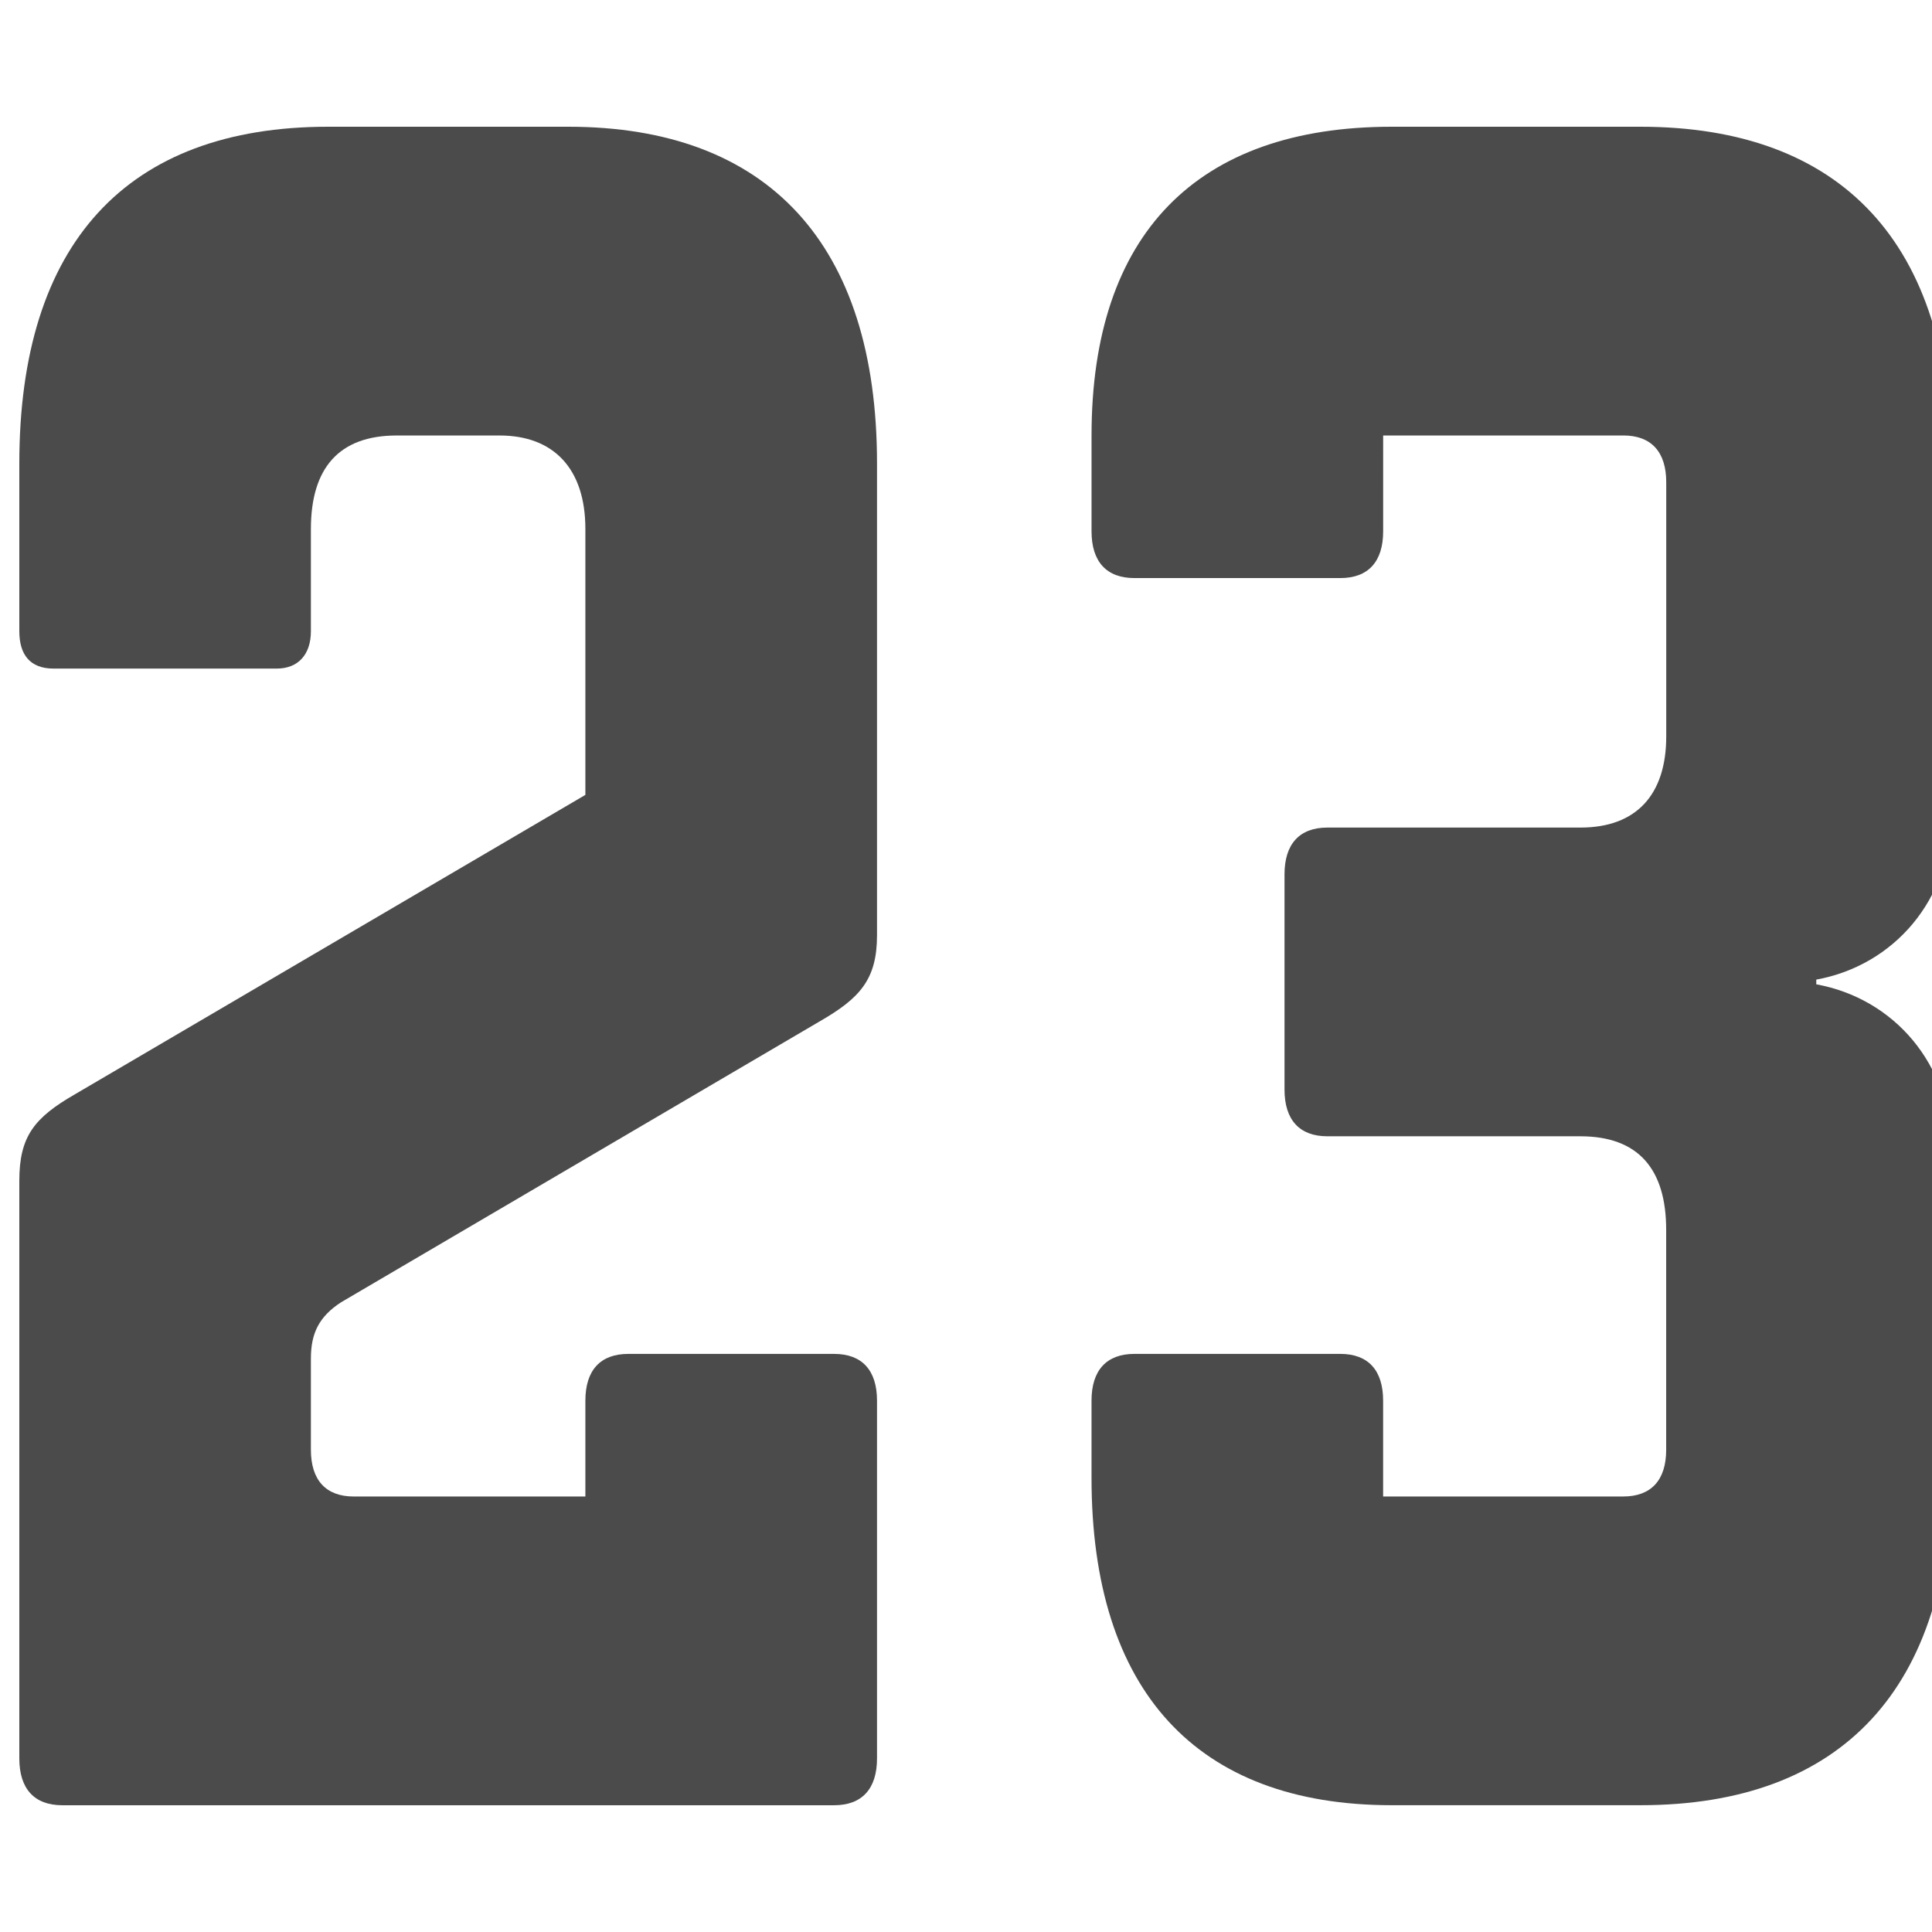 <?xml version="1.0" encoding="utf-8"?>
<!-- Generator: Adobe Illustrator 12.0.0, SVG Export Plug-In  -->
<!DOCTYPE svg PUBLIC "-//W3C//DTD SVG 1.1//EN" "http://www.w3.org/Graphics/SVG/1.1/DTD/svg11.dtd">
<svg  version="1.1" xmlns="http://www.w3.org/2000/svg" xmlns:xlink="http://www.w3.org/1999/xlink" xmlns:a="http://ns.adobe.com/AdobeSVGViewerExtensions/3.0/"
	 width="100" height="100" viewBox="-1 -6.56 100 100" enable-background="new -1 -6.56 100 100" xml:space="preserve">
<defs>
</defs>
<path fill="#4B4B4B" d="M28.411,0H15.983C5.55,0,0,6.054,0,17.432v8.678c0,1.214,0.554,1.936,1.775,1.936H13.32
	c1.107,0,1.772-0.722,1.772-1.936v-5.291c0-3.143,1.444-4.838,4.442-4.838h5.325c2.776,0,4.44,1.694,4.44,4.838v13.764L2.884,50.077
	C0.778,51.29,0,52.256,0,54.553v29.902c0,1.576,0.778,2.424,2.223,2.424h39.951c1.442,0,2.22-0.848,2.22-2.424V65.938
	c0-1.576-0.778-2.42-2.22-2.42H31.52c-1.444,0-2.221,0.844-2.221,2.42v4.961H17.313c-1.443,0-2.221-0.846-2.221-2.418v-4.727
	c0-1.332,0.444-2.178,1.555-2.904l24.748-14.525c2.11-1.211,2.999-2.181,2.999-4.479V17.432C44.394,6.054,38.734,0,28.411,0z"/>
<path fill="#4B4B4B" d="M83.907,0H71.035c-10.1,0-15.537,5.569-15.537,15.98v4.961c0,1.575,0.779,2.42,2.221,2.42h10.655
	c1.442,0,2.218-0.845,2.218-2.42V15.98h12.432c1.442,0,2.22,0.847,2.22,2.418v13.157c0,3.026-1.554,4.72-4.438,4.72H67.707
	c-1.443,0-2.221,0.846-2.221,2.424v11.133c0,1.576,0.777,2.422,2.221,2.422h13.094c2.998,0,4.44,1.695,4.44,4.843V68.48
	c0,1.571-0.776,2.418-2.222,2.418H70.59v-4.961c0-1.576-0.775-2.42-2.218-2.42H57.717c-1.439,0-2.22,0.844-2.22,2.42v3.996
	c0,11.015,5.437,16.944,15.536,16.944h12.873C94.34,86.879,100,80.825,100,69.448V52.981c0-4.479-2.996-7.867-6.99-8.593v-0.244
	c3.994-0.725,6.99-4.116,6.99-8.593V17.432C100.002,6.054,94.34,0,83.907,0z"/>
</svg>
